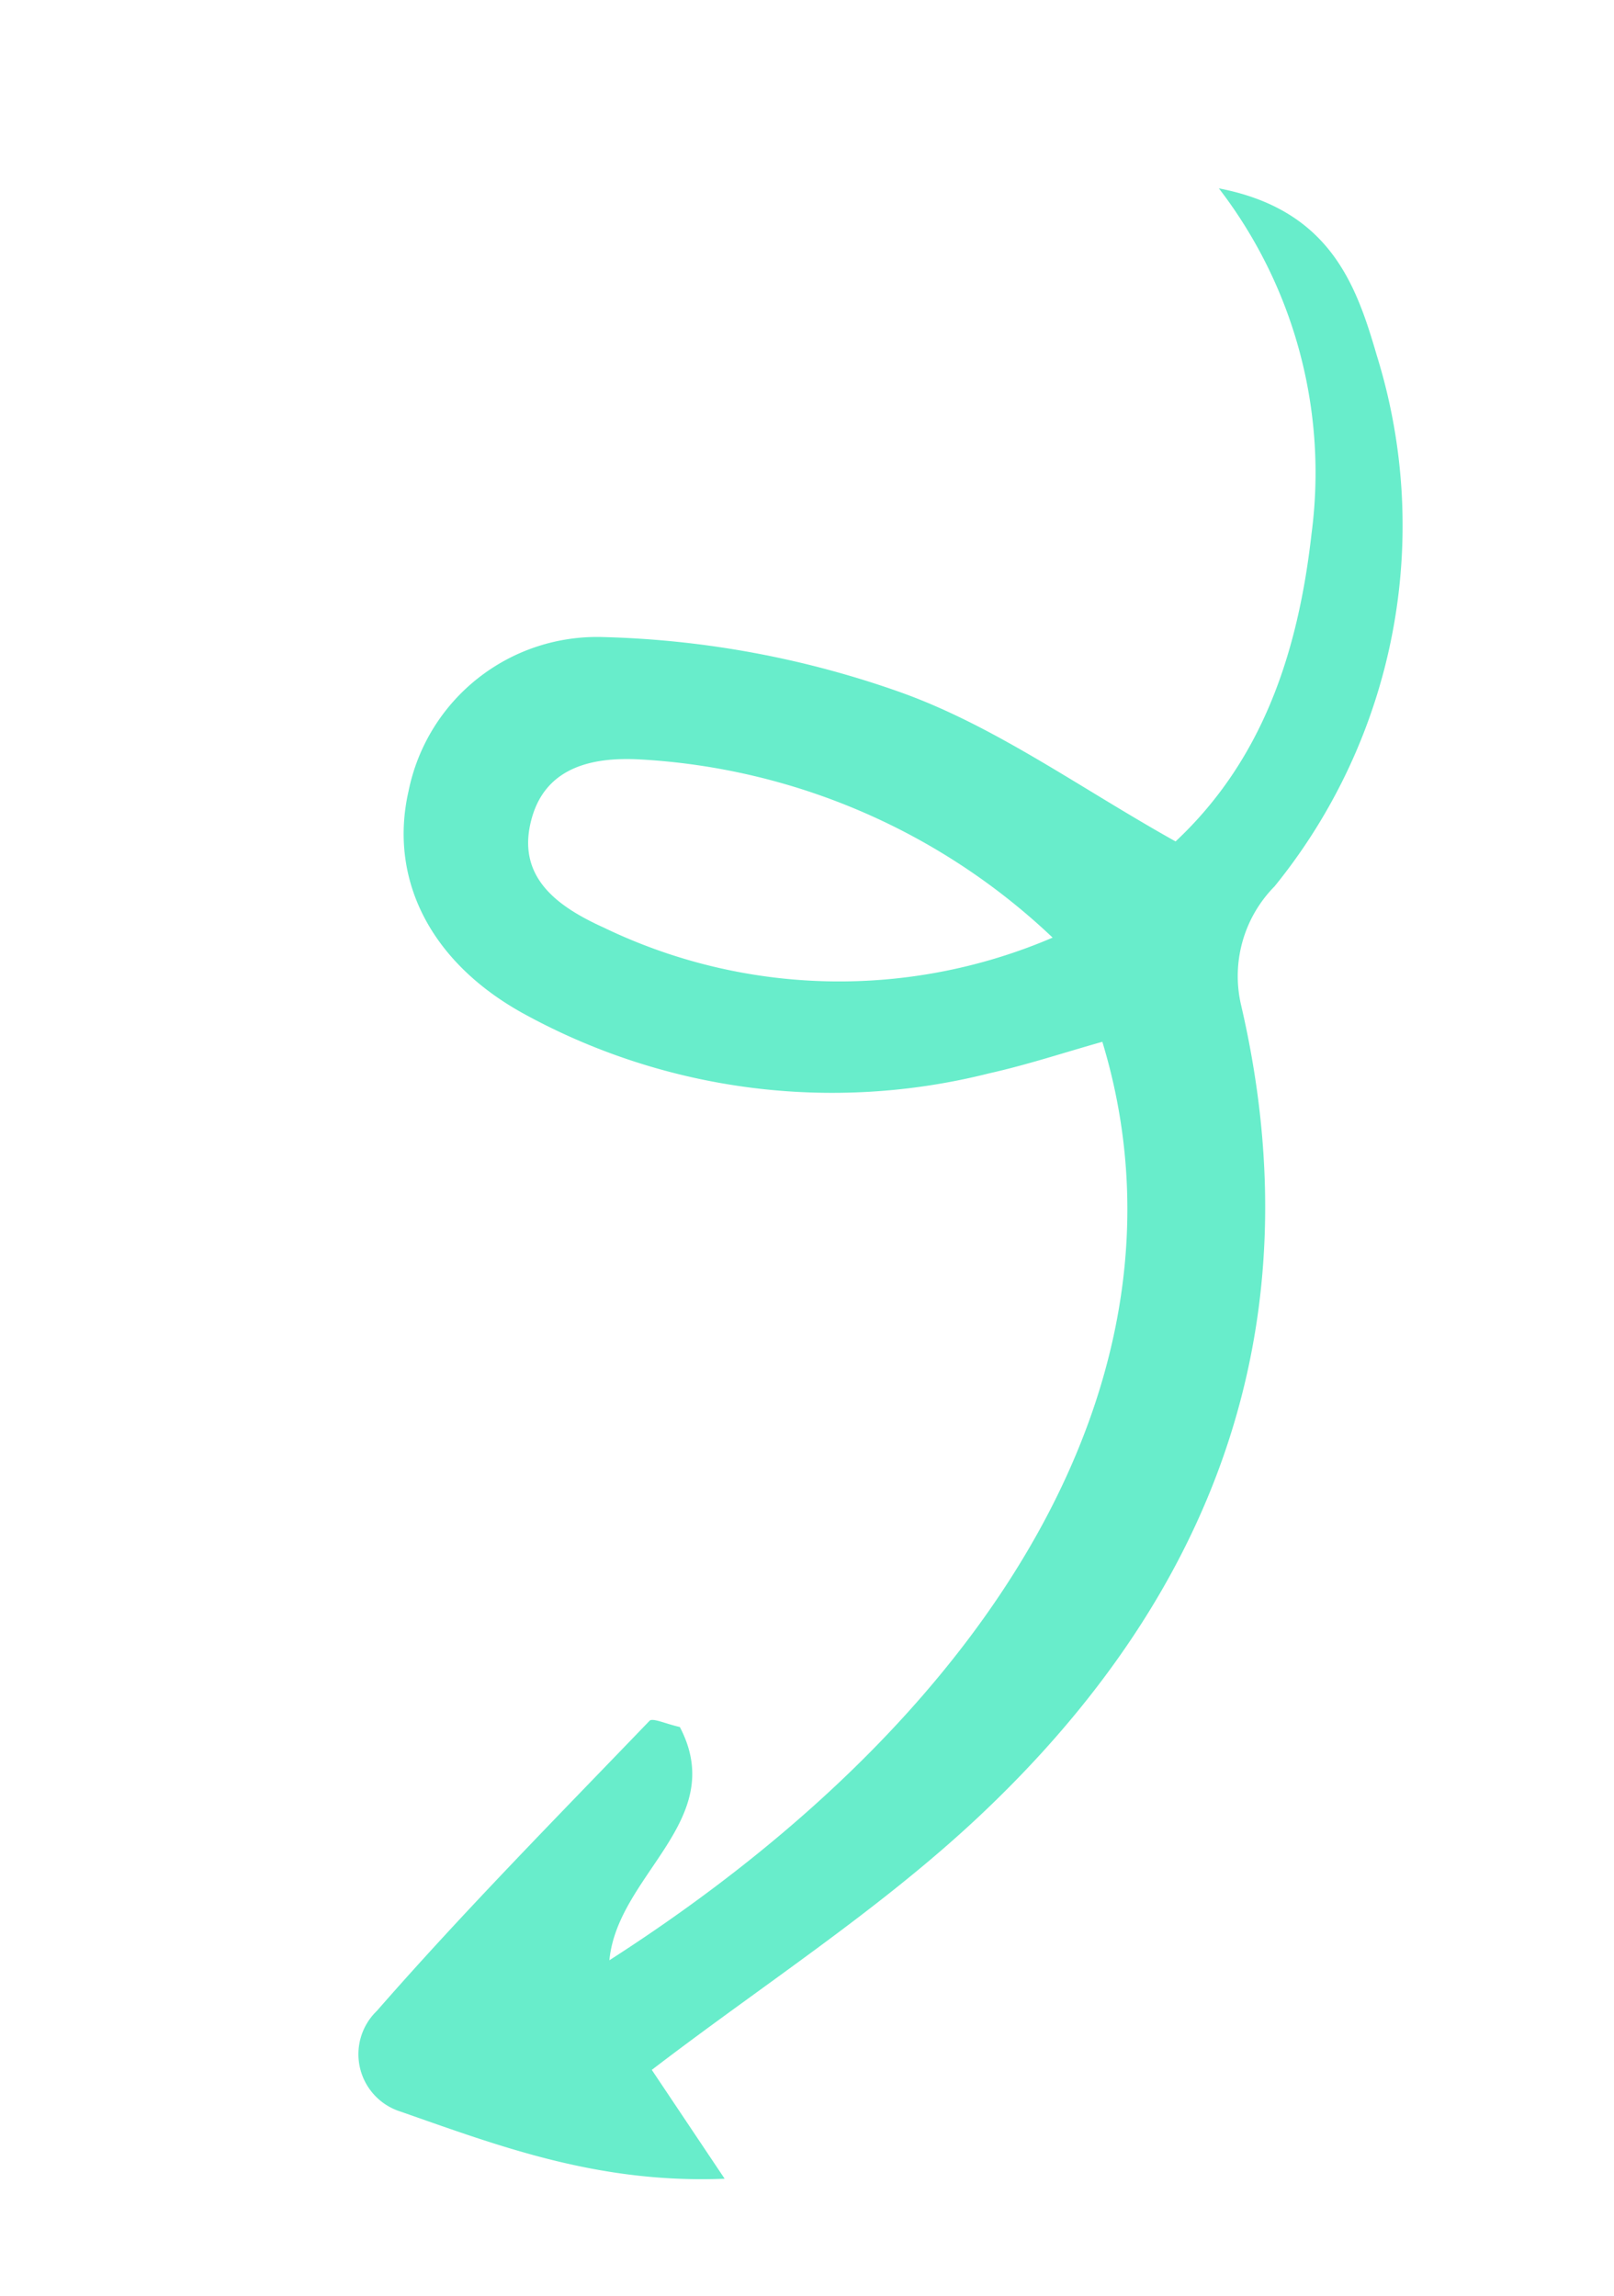 <svg xmlns="http://www.w3.org/2000/svg" width="54.156" height="77.023" viewBox="0 0 54.156 77.023"><path id="Trac&#xE9;_590" data-name="Trac&#xE9; 590" d="M28.431,8.368c8.971-6.5,21.853-4.4,34.521,5.607-2.819.68-5.739-2.264-8.169.313.055.49,0,.966.134,1.029C58.958,17.189,62.98,19.122,67.1,20.8a2.017,2.017,0,0,0,2.934-1.844c.014-3.49.139-7.049-1.411-11.024l-2.657,3.5C62.06,8.842,58.414,5.963,54.375,3.832c-9.54-5.033-19.209-5.36-28.605.523a4.286,4.286,0,0,1-4.153.246A19.212,19.212,0,0,0,3.657,7.16c-2,1.413-4.109,3.064-3.572,6.833a15.648,15.648,0,0,1,9.941-6.712c3.873-.862,7.684-.934,11.249.952-.643,3.581-1.675,6.93-1.726,10.294a32.249,32.249,0,0,0,1.493,10.09,6.451,6.451,0,0,0,7.016,4.5C31,32.8,33.214,30.635,33.849,27.1a21.5,21.5,0,0,0-3.183-15.488C29.977,10.492,29.176,9.443,28.431,8.368Zm-2.762,2.715a18.174,18.174,0,0,1,4.587,14.336c-.159,1.693-.631,3.395-2.726,3.495-1.8.086-2.6-1.349-3.012-2.815A21.863,21.863,0,0,1,25.669,11.083Z" transform="translate(54.156 10.795) rotate(109)" fill="#68edcb"></path></svg>